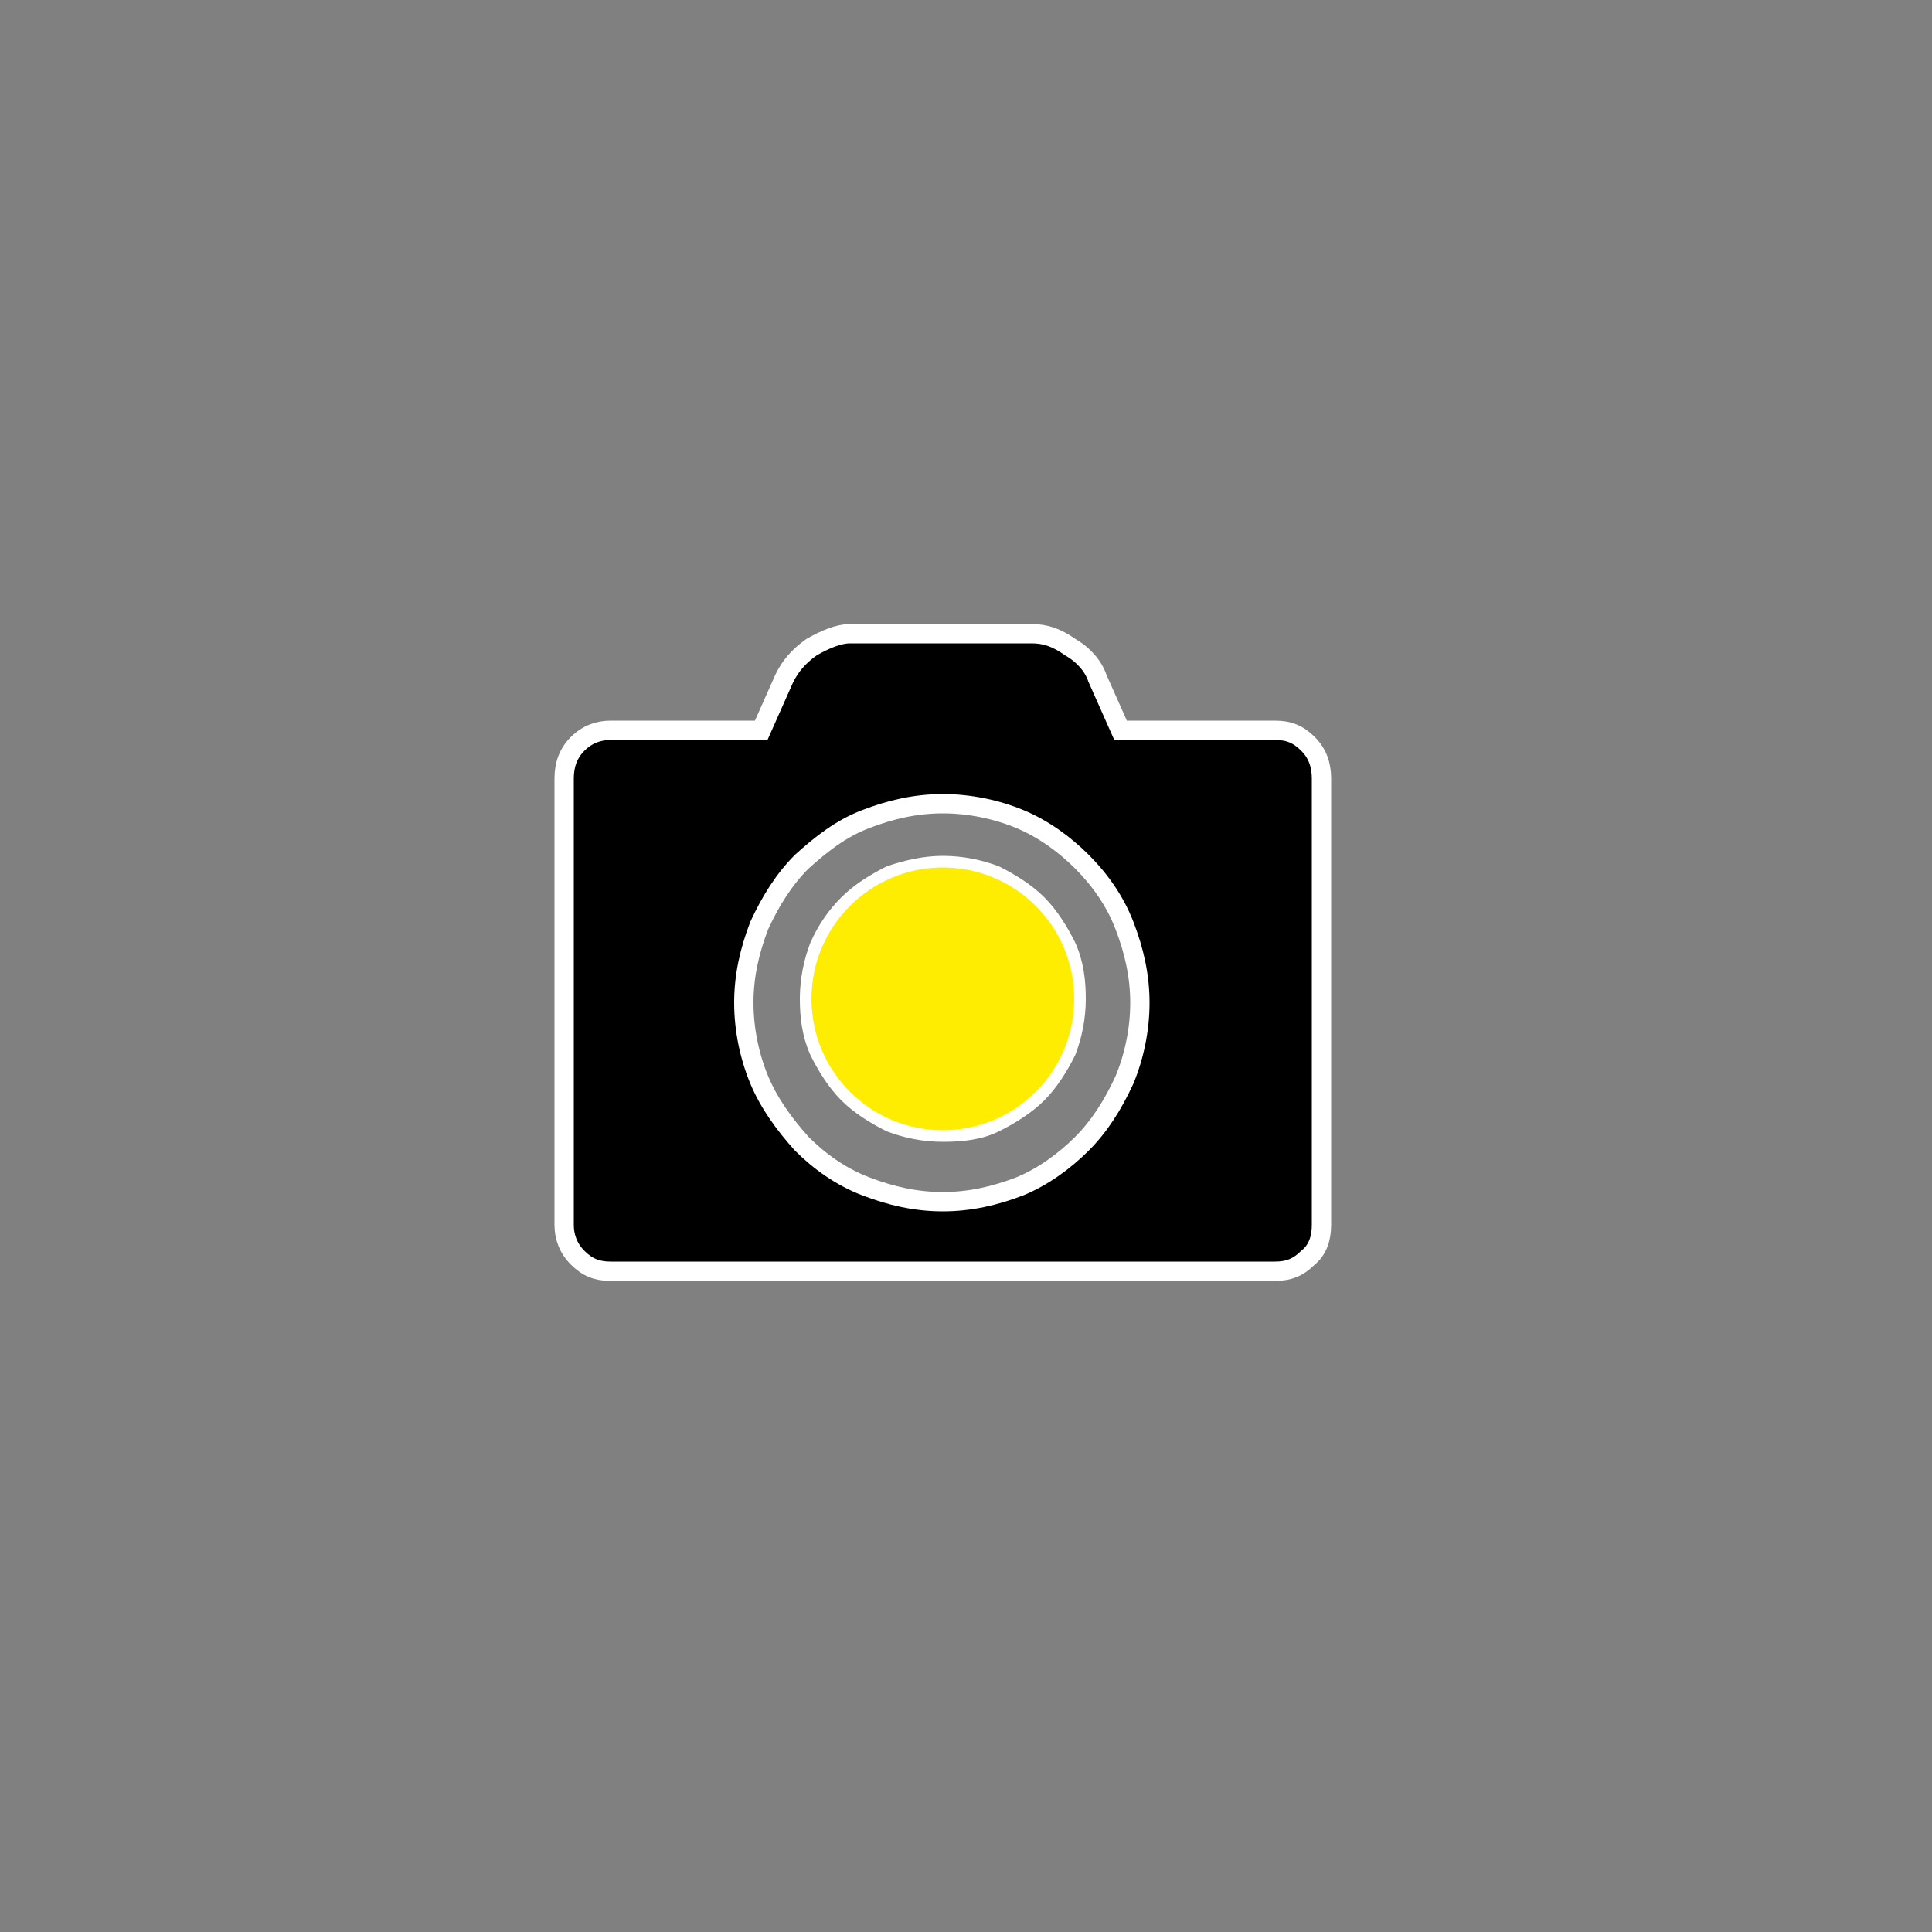 <?xml version="1.0" encoding="utf-8"?>
<!-- Generator: Adobe Illustrator 19.1.1, SVG Export Plug-In . SVG Version: 6.00 Build 0)  -->
<svg version="1.1" id="icon_glasses" xmlns="http://www.w3.org/2000/svg" xmlns:xlink="http://www.w3.org/1999/xlink" x="0px"
	 y="0px" viewBox="34 -34 100 100" style="enable-background:new 34 -34 100 100;" xml:space="preserve">
<rect x="34" y="-34" width="100" height="100" fill="#808080" stroke="none"/>
<style type="text/css">
	.st0{stroke:#FFFFFF;stroke-miterlimit:10;}
	.st1{fill:#FFED00;}
</style>
<path class="st0" d="M100,3.8c0.7,0,1.2,0.2,1.7,0.7s0.7,1.1,0.7,1.8v23.1c0,0.7-0.2,1.3-0.7,1.7c-0.5,0.5-1,0.7-1.7,0.7H65.6
	c-0.7,0-1.2-0.2-1.7-0.7s-0.7-1.1-0.7-1.7V6.3c0-0.7,0.2-1.3,0.7-1.8s1.1-0.7,1.7-0.7h7.8l1.2-2.7C74.9,0.5,75.3,0,76-0.5
	c0.7-0.4,1.4-0.7,2-0.7h9.4c0.7,0,1.3,0.2,2,0.7c0.7,0.4,1.2,1,1.4,1.6L92,3.8H100L100,3.8z M82.8,28.2c1.4,0,2.7-0.3,4-0.8
	c1.2-0.5,2.3-1.3,3.2-2.2c0.9-0.9,1.6-2,2.2-3.3c0.5-1.2,0.8-2.6,0.8-4s-0.3-2.7-0.8-4s-1.3-2.4-2.2-3.3c-0.9-0.9-2-1.7-3.2-2.2
	s-2.6-0.8-4-0.8s-2.7,0.3-4,0.8s-2.3,1.3-3.3,2.2c-0.9,0.9-1.6,2-2.2,3.3c-0.5,1.3-0.8,2.6-0.8,4s0.3,2.8,0.8,4s1.3,2.3,2.2,3.3
	c0.9,0.9,2,1.7,3.3,2.2S81.4,28.2,82.8,28.2z M82.8,10.8c1,0,1.9,0.2,2.7,0.5c0.8,0.4,1.6,0.9,2.2,1.5s1.1,1.4,1.5,2.2
	c0.4,0.9,0.5,1.8,0.5,2.7c0,1-0.2,1.9-0.5,2.7c-0.4,0.8-0.9,1.6-1.5,2.2c-0.6,0.6-1.4,1.1-2.2,1.5c-0.8,0.4-1.7,0.5-2.7,0.5
	s-1.9-0.2-2.7-0.5c-0.8-0.4-1.6-0.9-2.2-1.5s-1.1-1.4-1.5-2.2c-0.4-0.9-0.5-1.8-0.5-2.7c0-1,0.2-1.9,0.5-2.7
	c0.4-0.9,0.9-1.6,1.5-2.2c0.6-0.6,1.4-1.1,2.2-1.5C81,11,81.9,10.8,82.8,10.8z"/>
<circle class="st1" cx="82.8" cy="17.7" r="6.8"/>
</svg>
